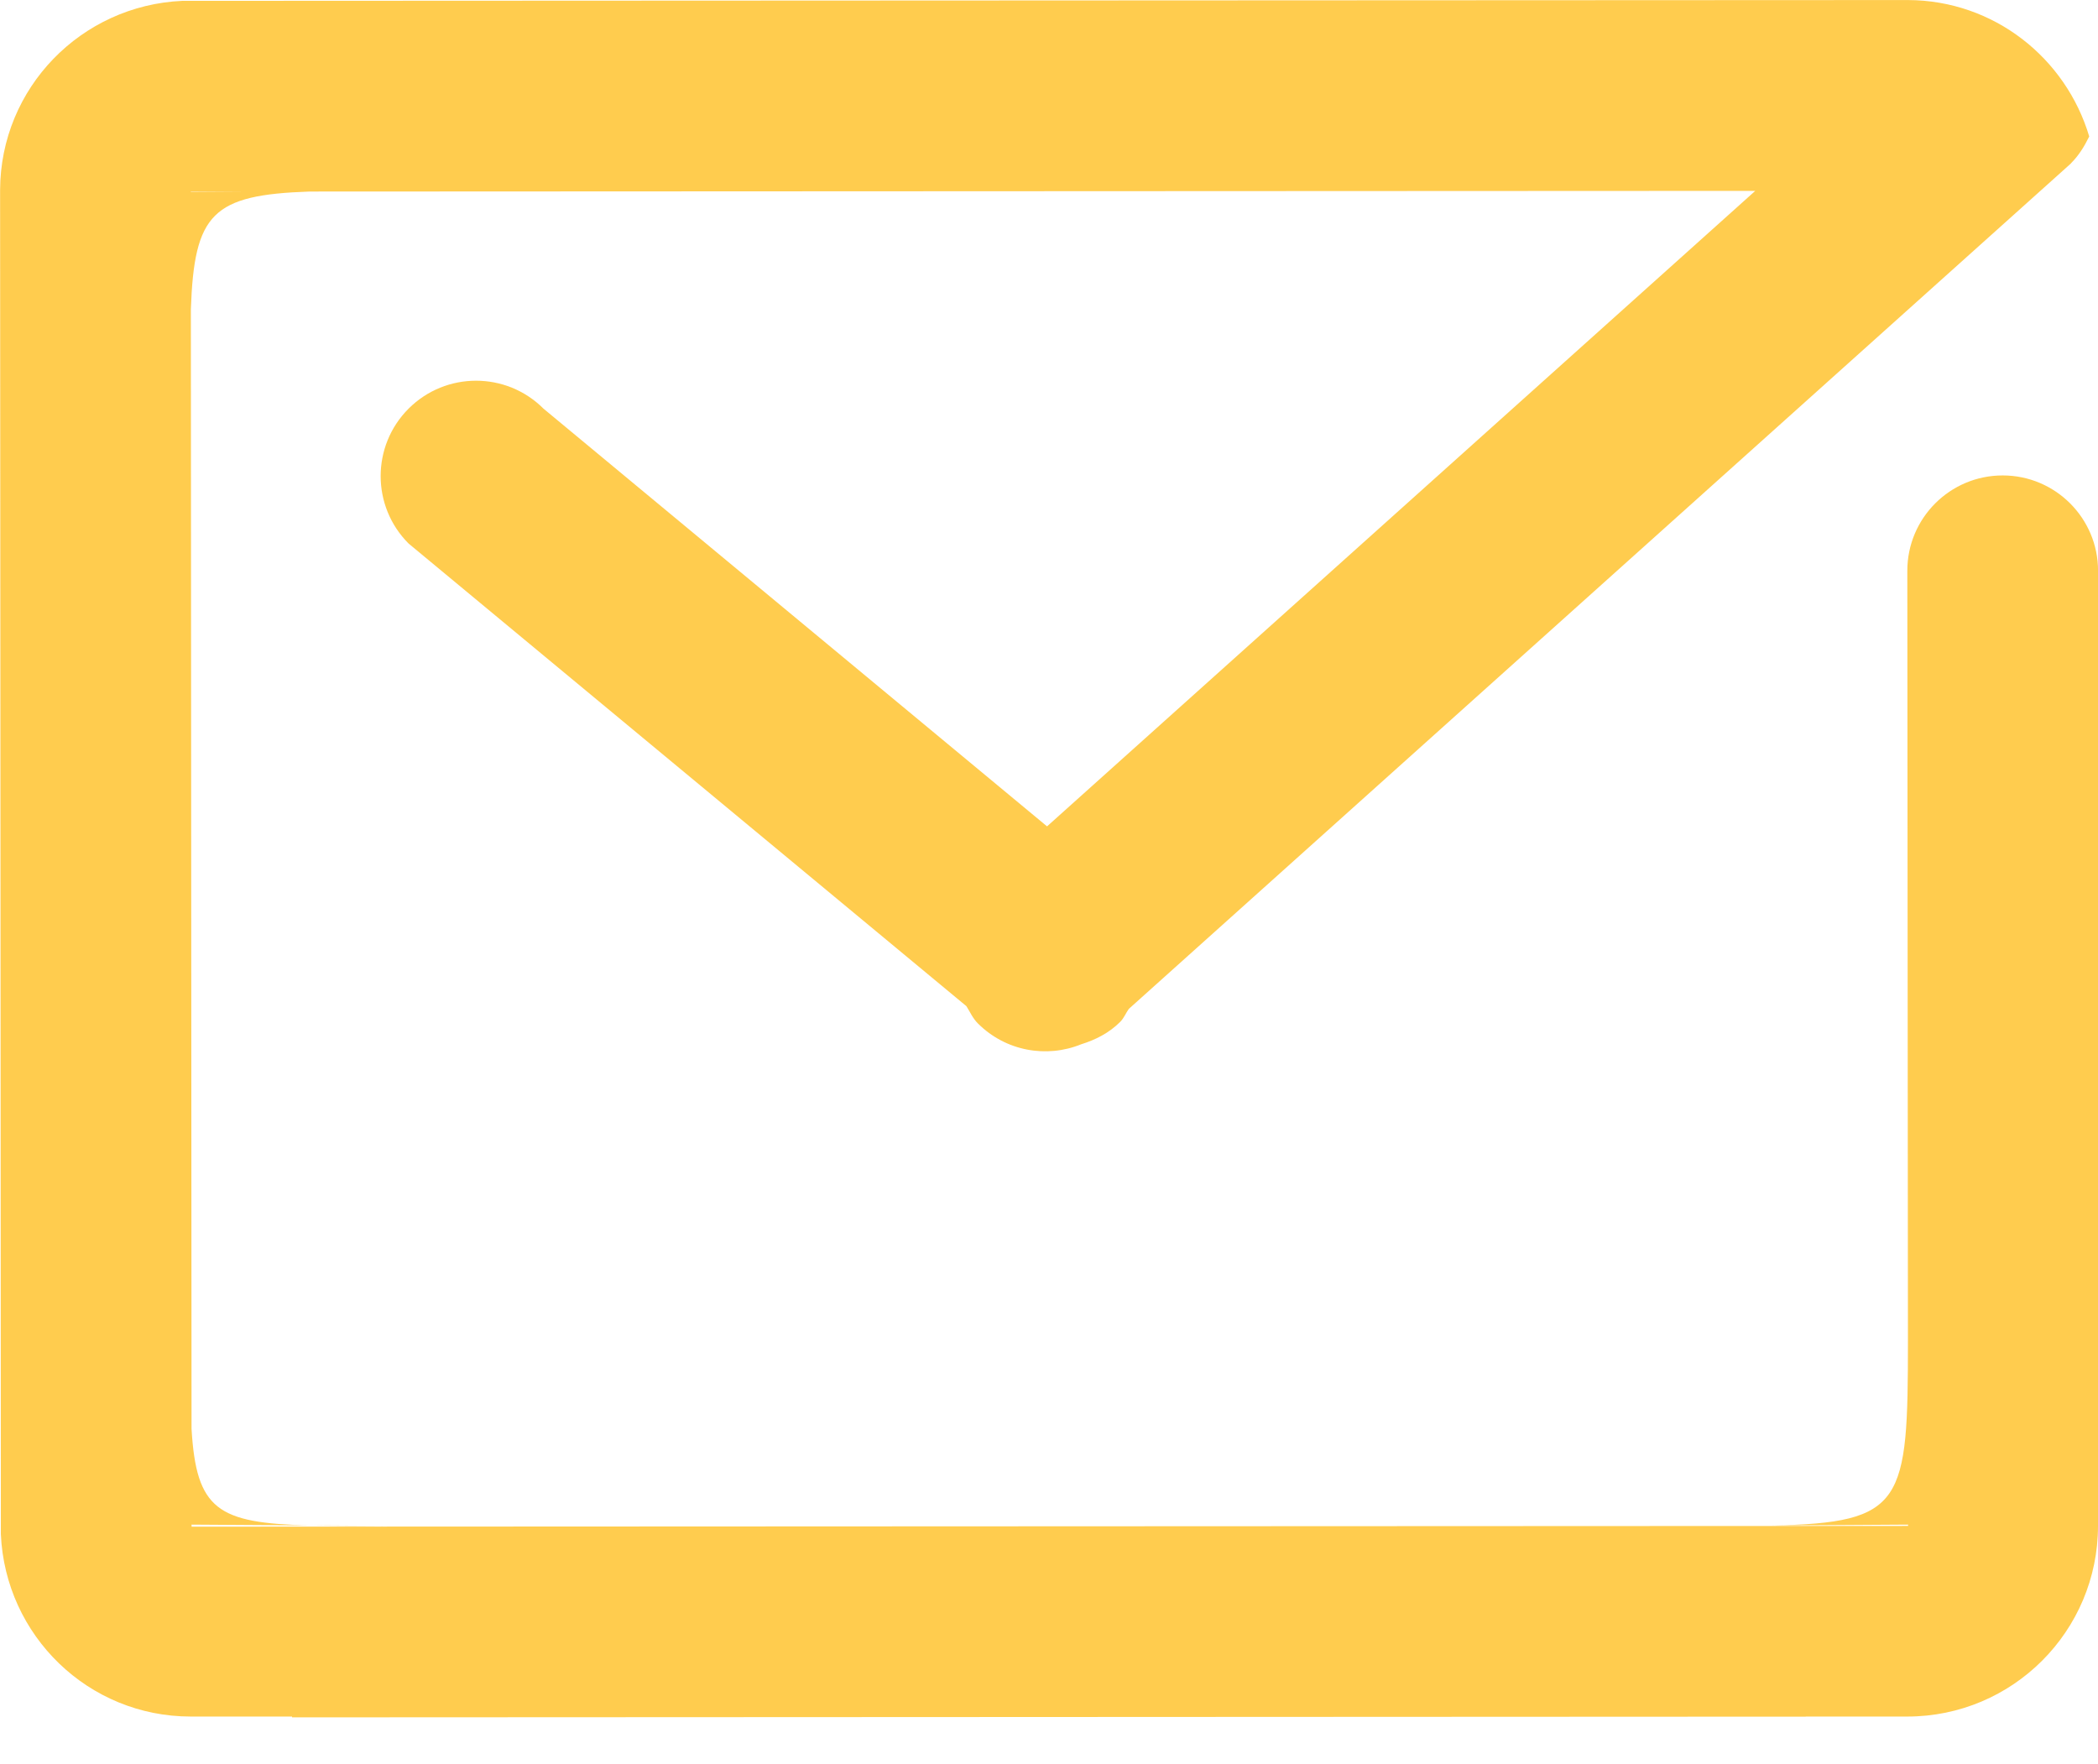 <svg 
 xmlns="http://www.w3.org/2000/svg"
 xmlns:xlink="http://www.w3.org/1999/xlink"
 width="44px" height="37px">
<path fill-rule="evenodd"  fill="#FFCC4E"
 d="M42.001,9.971 C43.105,9.971 44.001,10.866 44.001,11.971 L44.016,30.000 L44.000,30.000 L44.000,32.000 C44.000,34.209 42.209,36.000 40.000,36.000 L37.875,36.000 L37.875,36.002 L6.125,36.017 L6.125,36.000 L4.000,36.000 C1.851,36.000 0.112,34.302 0.018,32.177 L0.002,3.983 C0.011,1.843 1.702,0.114 3.821,0.018 L40.015,0.001 C41.819,0.008 43.325,1.216 43.816,2.862 C43.716,3.067 43.597,3.261 43.437,3.420 C43.434,3.423 43.433,3.427 43.430,3.430 L23.674,21.159 C23.610,21.248 23.573,21.351 23.493,21.431 C23.257,21.667 22.973,21.808 22.675,21.901 C21.952,22.195 21.093,22.049 20.507,21.462 C20.401,21.356 20.345,21.224 20.268,21.102 L8.569,11.399 C7.788,10.618 7.788,9.351 8.569,8.570 C9.351,7.789 10.617,7.789 11.398,8.570 L21.959,17.331 L36.812,4.003 L6.494,4.017 C4.458,4.087 4.073,4.472 4.003,6.487 L4.017,29.965 C4.117,31.661 4.563,31.945 6.486,31.991 L4.018,31.975 L4.018,32.018 L40.017,32.002 L40.017,31.975 L37.157,31.993 C39.941,31.942 40.013,31.519 40.014,28.121 L40.001,11.971 C40.001,10.866 40.896,9.971 42.001,9.971 ZM5.216,4.017 L4.002,4.018 L4.002,4.025 L5.216,4.017 ZM6.486,31.991 L8.048,32.001 C7.437,32.001 6.927,32.001 6.486,31.991 Z"/>
</svg>